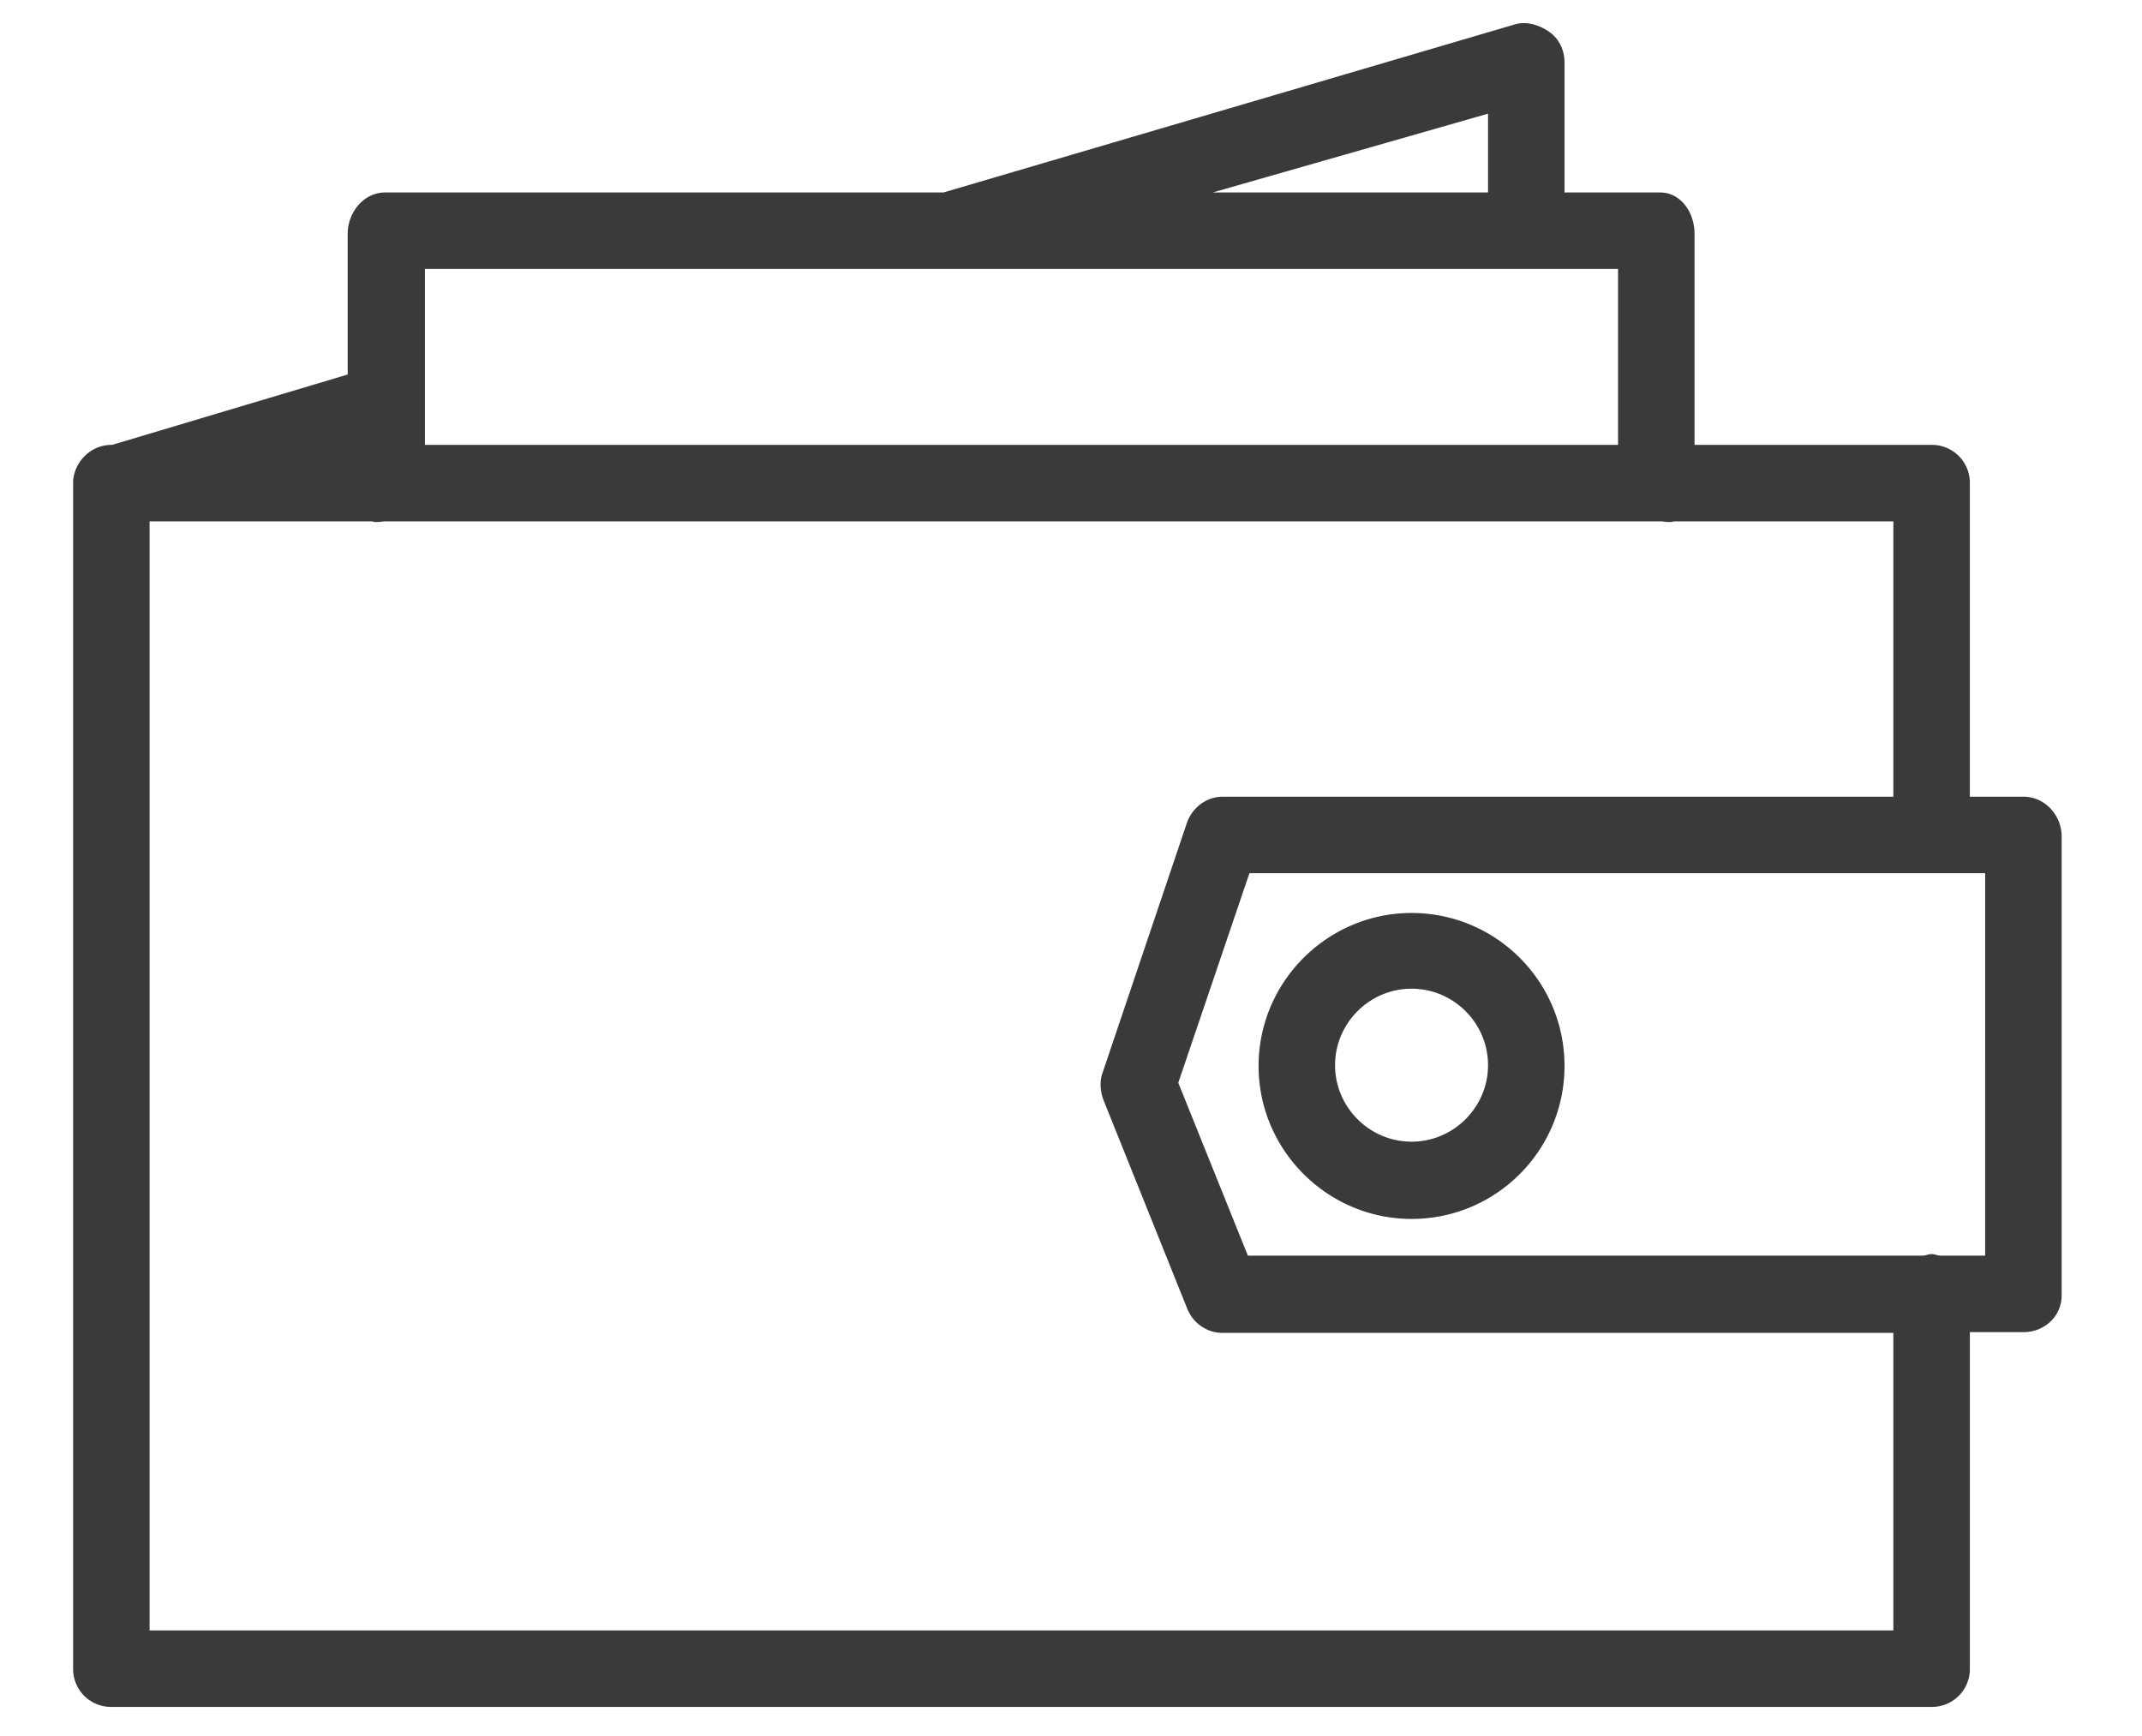 <svg viewBox="467 0 156.782 127.03" version="1.1" xmlns:xlink="http://www.w3.org/1999/xlink" xmlns="http://www.w3.org/2000/svg" style="max-height: 500px" width="156.782" height="127.03"><svg y="0" x="0" viewBox="0 0 566 131" data-id="lg_SMDZju7dnCBz5mtLkB" data-version="2" height="131" width="1500" xml:space="preserve"><rect fill="transparent" height="100%" width="100%"/><path d="M192.695 52.815h-7.39V2.705h7.39Zm-1.07-50.11h13.26q8.37 0 12.86 4.1 4.5 4.09 4.5 12.28 0 7.39-4.63 11.48-4.63 4.09-12.73 4.09h-13.26v-5.6h12.37q5.34 0 8.41-2.5 3.07-2.49 3.07-7.56 0-5.25-3.02-7.7-3.03-2.45-8.46-2.45h-12.37Z" fill="#3a3a3a"/><rect transform="translate(204.28 28.26)" ry="0" rx="0" fill="none" y="-25.05" x="-18.47" height="50.11" width="36.94"/><path d="M228.825 52.815V2.705h34.71v6.41h-27.41v15.22h21.36v6.14h-21.36v16.29h28.3v6.05Z" fill="#3a3a3a"/><rect transform="translate(247.13 28.26)" ry="0" rx="0" fill="none" y="-25.05" x="-17.8" height="50.11" width="35.6"/><path d="M272.795 52.815V2.705h17.53q6.41 0 10.91 1.34 4.49 1.33 6.89 4.49 2.41 3.16 2.41 8.68 0 3.83-1.29 6.85-1.29 3.03-3.88 4.76-2.58 1.74-6.4 1.74 2.93 0 4.58 1.11t2.45 2.94q.8 1.82 1.07 3.87.26 2.05.4 4.01.13 1.95.57 3.38.45 1.42 1.56 1.96 1.11.53 3.25-.27v4.45q-1.25 1.07-3.2 1.47-1.96.4-3.96-.27-2.01-.67-3.39-2.76-1.38-2.09-1.38-6.1 0-3.73-.31-6.23-.31-2.49-1.38-3.87-1.07-1.38-3.29-2.04-2.23-.67-6.01-.72-3.78-.04-9.65.14v21.18Zm7.48-26.7h10.32q4.54 0 7.48-.58 2.93-.58 4.4-2.4 1.47-1.83 1.47-5.39 0-4.18-1.78-6.05t-5.16-2.36q-3.38-.49-8.37-.49h-8.36Z" fill="#3a3a3a"/><rect transform="translate(293.32 28.73)" ry="0" rx="0" fill="none" y="-25.53" x="-20.02" height="51.05" width="40.05"/><path d="M340.165 53.885q-4.09 0-7.92-.98t-6.94-3.03q-3.11-2.04-4.98-5.29-1.87-3.25-1.96-7.79h7.47q0 .27.18 1.42.18 1.16.94 2.67.75 1.52 2.31 2.94t4.36 2.36q2.8.93 7.08.93 3.29 0 5.51-.71 2.23-.71 3.56-1.87 1.34-1.15 1.92-2.4.58-1.25.58-2.23 0-2.75-1.74-4.45-1.73-1.69-4.67-2.71t-6.45-1.87q-3.52-.84-6.99-1.87-3.47-1.02-6.36-2.71-2.9-1.69-4.5-4.41-1.6-2.71-1.42-6.98.26-4.1 2.85-7.04 2.58-2.93 7.07-4.49 4.5-1.56 10.28-1.56 5.25 0 9.66 1.87 4.4 1.87 7.12 5.56 2.71 3.7 2.62 9.39h-7.21q.09-3.11-1.24-5.03-1.34-1.91-3.43-2.98-2.09-1.06-4.32-1.47-2.22-.4-4-.4-4.98 0-8.23 1.83-3.25 1.82-3.34 5.12-.09 2.84 1.69 4.54 1.78 1.69 4.72 2.67 2.94.97 6.5 1.78 3.56.8 7.03 1.78 3.47.97 6.36 2.62 2.89 1.65 4.54 4.41 1.64 2.76 1.47 7.12-.18 4.18-2.85 7.12-2.67 2.93-7.12 4.54-4.45 1.6-10.15 1.6" fill="#3a3a3a"/><rect transform="translate(339.86 28.35)" ry="0" rx="0" fill="none" y="-26.04" x="-21" height="52.07" width="41.99"/><path d="M390.365 54.065q-12.02 0-18.33-7.08-6.32-7.08-6.32-19.09 0-7.92 2.71-13.75 2.72-5.83 8.19-9.08 5.47-3.25 13.75-3.25 12.01 0 18.29 7.08 6.27 7.07 6.27 19 0 7.74-2.8 13.66t-8.23 9.21q-5.43 3.3-13.53 3.3m-.09-7.12q5.79 0 9.66-2.45t5.78-6.77q1.92-4.31 1.92-9.83 0-5.61-1.87-9.92-1.87-4.32-5.74-6.77-3.88-2.45-9.75-2.45-8.54 0-12.95 5.17-4.4 5.16-4.4 13.97 0 5.43 1.86 9.74 1.87 4.32 5.74 6.81 3.88 2.5 9.75 2.5" fill="#3a3a3a"/><rect transform="translate(390.82 28.44)" ry="0" rx="0" fill="none" y="-26.13" x="-24.61" height="52.25" width="49.21"/><path d="M458.185 2.705h7.56v50.11h-13.97l-21.09-46.81h-.18v46.81h-7.57V2.705h13.09l21.98 46.82h.18Z" fill="#3a3a3a"/><rect transform="translate(444.84 28.26)" ry="0" rx="0" fill="none" y="-25.05" x="-21.41" height="50.11" width="42.81"/><path d="m472.605 52.815 16.82-50.11h12.19l17.18 50.11h-7.92l-15.22-46.99-15.22 46.99Zm10.23-14.95.27-5.88h24.92l.35 5.88Z" fill="#3a3a3a"/><rect transform="translate(496.2 28.26)" ry="0" rx="0" fill="none" y="-25.05" x="-23.09" height="50.11" width="46.19"/><path d="M525.995 52.105v-49.4h7.39v49.4Zm0 .71v-6.41h33.65v6.41Z" fill="#3a3a3a"/><rect transform="translate(543.32 28.26)" ry="0" rx="0" fill="none" y="-25.05" x="-16.82" height="50.11" width="33.65"/><path d="M193.315 127.235h-7.29v-50.11h35.15v6.41h-27.86v14.15h21.63v6.14h-21.63Z" fill="#3a3a3a"/><rect transform="translate(204.1 102.68)" ry="0" rx="0" fill="none" y="-25.05" x="-17.57" height="50.11" width="35.15"/><path d="M235.685 125.635v-46.9h7.3v46.9Zm-6.86 1.6v-6.41h20.92v6.41Zm0-43.7v-6.41h20.92v6.41Z" fill="#3a3a3a"/><rect transform="translate(239.78 102.68)" ry="0" rx="0" fill="none" y="-25.05" x="-10.46" height="50.11" width="20.92"/><path d="M295.755 77.125h7.57v50.11h-13.98l-21.09-46.81h-.18v46.81h-7.56v-50.11h13.08l21.98 46.82h.18Z" fill="#3a3a3a"/><rect transform="translate(282.42 102.68)" ry="0" rx="0" fill="none" y="-25.05" x="-21.41" height="50.11" width="42.81"/><path d="m310.175 127.235 16.82-50.11h12.19l17.18 50.11h-7.92l-15.22-46.99-15.22 46.99Zm10.24-14.95.26-5.88h24.92l.36 5.88Z" fill="#3a3a3a"/><rect transform="translate(333.77 102.68)" ry="0" rx="0" fill="none" y="-25.05" x="-23.09" height="50.11" width="46.19"/><path d="M397.925 77.125h7.57v50.11h-13.97l-21.1-46.81h-.17v46.81h-7.57v-50.11h13.08l21.99 46.82h.17Z" fill="#3a3a3a"/><rect transform="translate(384.59 102.68)" ry="0" rx="0" fill="none" y="-25.05" x="-21.41" height="50.11" width="42.81"/><path d="M437.355 128.125q-6.94 0-12.55-2.89-5.6-2.89-8.9-8.63-3.29-5.75-3.29-14.29.09-8.45 3.29-14.28 3.21-5.83 8.9-8.81 5.7-2.99 12.91-2.99 6.49 0 11.3 2.36 4.81 2.36 7.79 6.54 2.98 4.19 3.96 9.79h-7.66q-.71-4.27-3.02-6.85-2.32-2.58-5.56-3.74-3.25-1.15-6.81-1.15-8.46 0-13.09 4.85-4.62 4.85-4.62 13.84 0 9.43 4.54 14.37 4.53 4.94 12.9 4.94 3.92 0 7.25-1.25 3.34-1.24 5.66-3.87 2.31-2.62 3.02-6.81h7.74q-.97 5.52-3.96 9.79-2.98 4.27-7.92 6.68-4.94 2.4-11.88 2.4" fill="#3a3a3a"/><rect transform="translate(437.37 102.68)" ry="0" rx="0" fill="none" y="-25.95" x="-24.25" height="51.89" width="48.5"/><path d="M468.865 127.235v-50.11h34.71v6.41h-27.41v15.22h21.36v6.14h-21.36v16.29h28.3v6.05Z" fill="#3a3a3a"/><rect transform="translate(487.17 102.68)" ry="0" rx="0" fill="none" y="-25.05" x="-17.8" height="50.11" width="35.6"/><path d="M531.875 128.305q-4.1 0-7.92-.98-3.83-.98-6.94-3.03-3.12-2.04-4.99-5.29t-1.96-7.79h7.48q0 .27.18 1.42.18 1.16.93 2.67.76 1.52 2.32 2.94 1.55 1.43 4.36 2.36 2.8.93 7.07.93 3.3 0 5.52-.71 2.23-.71 3.56-1.87 1.34-1.15 1.91-2.4.58-1.25.58-2.22 0-2.76-1.73-4.45-1.74-1.7-4.67-2.72-2.94-1.02-6.46-1.87-3.51-.84-6.98-1.87-3.48-1.02-6.37-2.71t-4.49-4.41q-1.6-2.71-1.43-6.98.27-4.1 2.85-7.03 2.58-2.94 7.08-4.5 4.49-1.56 10.28-1.56 5.25 0 9.65 1.87 4.41 1.87 7.12 5.57 2.72 3.69 2.63 9.38h-7.21q.09-3.11-1.25-5.02-1.33-1.92-3.42-2.99-2.09-1.06-4.32-1.46-2.22-.4-4-.4-4.99 0-8.24 1.82-3.24 1.82-3.33 5.12-.09 2.85 1.69 4.54t4.71 2.67q2.94.98 6.5 1.78t7.03 1.78q3.47.98 6.37 2.62 2.89 1.65 4.53 4.41 1.65 2.76 1.47 7.12-.17 4.18-2.84 7.12-2.67 2.93-7.12 4.54-4.45 1.6-10.15 1.6" fill="#3a3a3a"/><rect transform="translate(531.56 102.77)" ry="0" rx="0" fill="none" y="-26.04" x="-21" height="52.07" width="42"/><path d="M148.101 58.31h-3.919V35.36a2.772 2.772 0 0 0-2.799-2.799H124.03V17.11c0-1.568-1.008-3.023-2.52-3.023h-6.997V4.57c0-.896-.392-1.735-1.12-2.24-.727-.503-1.623-.783-2.463-.559L69.057 14.087H28.192c-1.568 0-2.743 1.455-2.743 3.023v10.3L8.207 32.56h-.056c-1.455 0-2.687 1.176-2.799 2.631v86.937a2.772 2.772 0 0 0 2.799 2.799h133.232a2.772 2.772 0 0 0 2.8-2.799V97.497h3.918c1.567 0 2.799-1.176 2.799-2.687V61.222c0-1.568-1.232-2.911-2.799-2.911M108.915 8.32v5.767H88.762zm9.517 11.365V32.56h-87.33V19.685zm20.152 99.644H10.95V38.158h16.29c.336.112.672 0 1.008 0h93.262c.336 0 .672.112 1.008 0h16.066v20.153H89.49c-1.176 0-2.24.784-2.631 1.96L80.7 78.52c-.224.615-.168 1.343.056 1.959l6.158 15.338c.448 1.064 1.455 1.736 2.575 1.736h49.094zm6.718-27.43h-3.247c-.224 0-.448-.112-.672-.112-.224 0-.447.112-.671.112H91.337l-5.094-12.652L91.45 63.91h53.853zm-41.985-2.687c6.214 0 11.196-5.038 11.196-11.196 0-6.214-5.038-11.196-11.196-11.196s-11.196 5.038-11.196 11.196 5.038 11.196 11.196 11.196m0-16.85c3.079 0 5.598 2.519 5.598 5.598s-2.52 5.598-5.598 5.598-5.598-2.52-5.598-5.598 2.52-5.598 5.598-5.598" fill="#3a3a3a"/></svg></svg>
